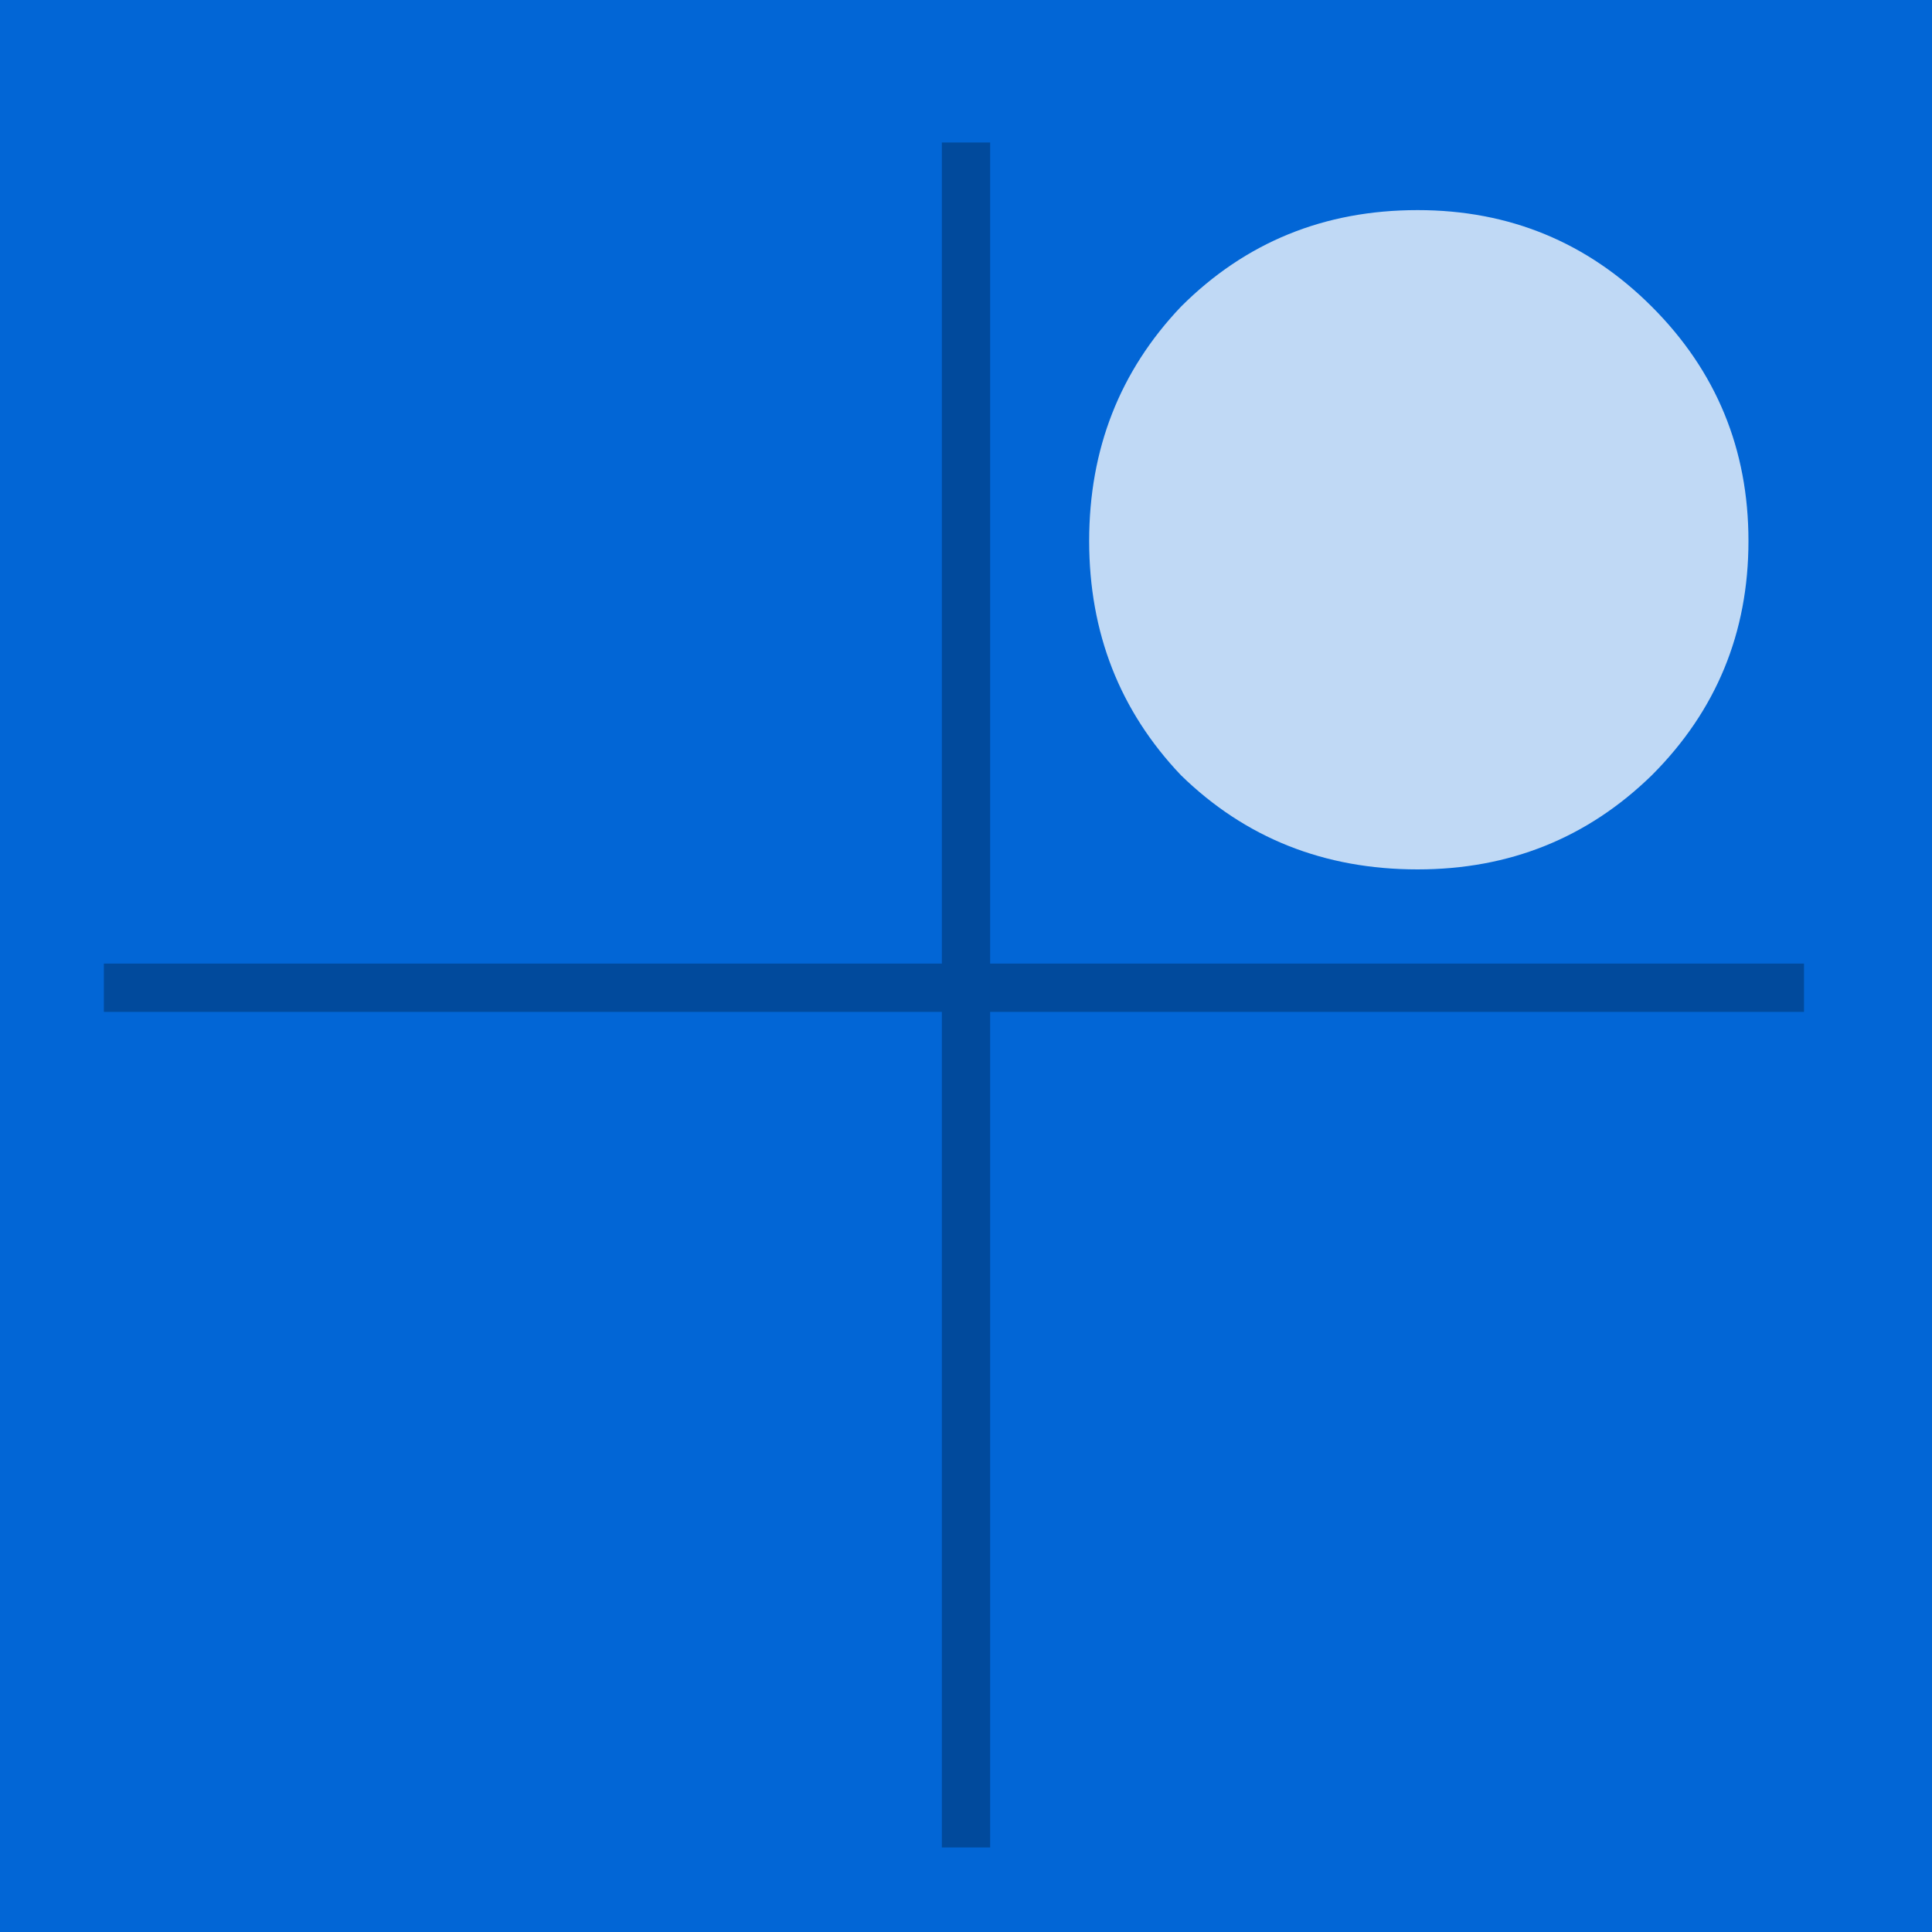<?xml version="1.0" encoding="utf-8"?><svg id="icoMapShuttle-Files" image-rendering="auto" baseProfile="basic" version="1.1" x="0px" y="0px" width="40" height="40" xmlns="http://www.w3.org/2000/svg" xmlns:xlink="http://www.w3.org/1999/xlink"><rect width="100%" height="100%" fill="#333333" stroke="none"/><g id="000----EXPORT-ALL_mcMatchIcon-3-1" overflow="visible"><g><g id="Layer2_0_FILL"><path fill="#0266D6" stroke="none" d="M0 0L0 40 40 40 40 0 0 0Z"/></g></g><g><g id="Layer1_0_FILL"><path fill="#FFF" fill-opacity=".749" stroke="none" d="M34.2 16.05Q36.2 14.05 36.2 11.2 36.2 8.35 34.2 6.35 32.2 4.35 29.35 4.35 26.45 4.35 24.45 6.35 22.55 8.35 22.55 11.2 22.55 14.05 24.45 16.05 26.45 18 29.35 18 32.2 18 34.2 16.05Z"/></g><path id="Layer1_0_1_STROKES" stroke="#000" stroke-opacity=".270" stroke-width="1" stroke-linejoin="miter" stroke-linecap="square" stroke-miterlimit="3" fill="none" d="M2.65 20.45L20 20.45 20 3.45M36.85 20.45L20 20.45 20 37.75"/></g></g></svg>